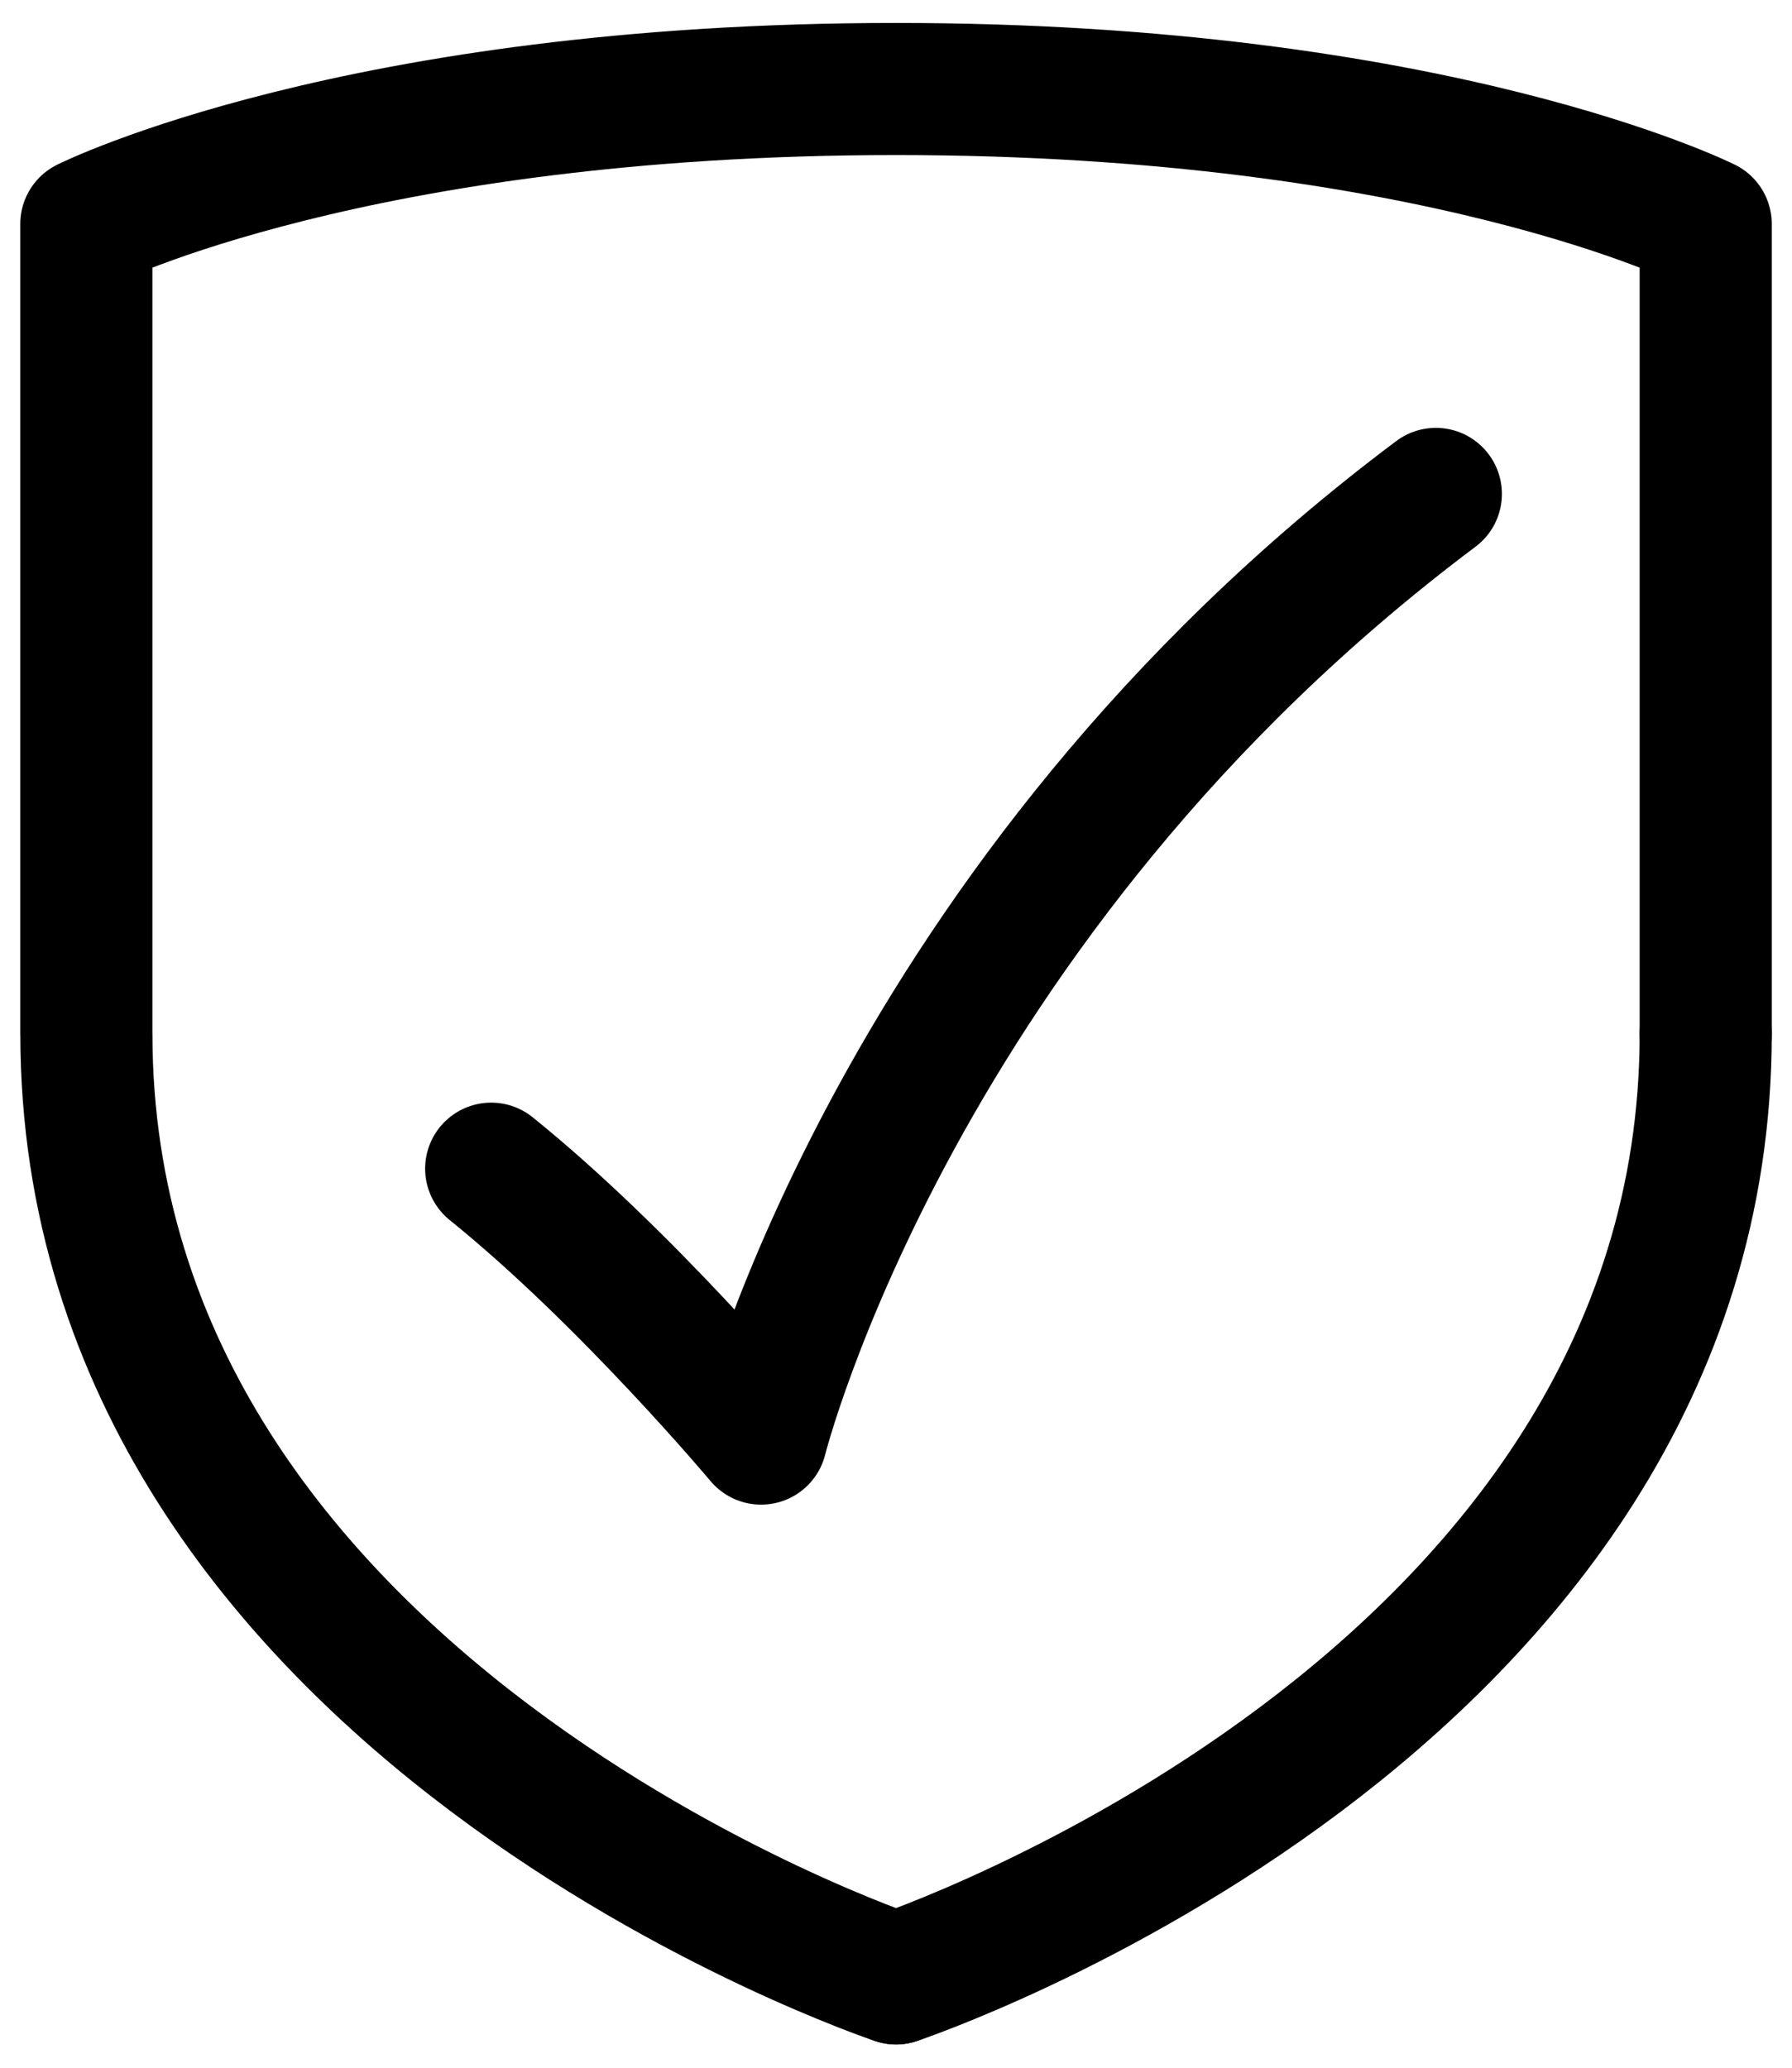 <svg xmlns="http://www.w3.org/2000/svg" width="39" height="45" fill="none" viewBox="0 0 39 45"><path stroke="#000" stroke-linecap="round" stroke-linejoin="round" stroke-width="2.875" d="M19.5 43.056s17.622-5.874 17.622-20.56"/><path stroke="#000" stroke-linecap="round" stroke-linejoin="round" stroke-width="2.875" d="M37.122 22.497V4.874S31.248 1.937 19.5 1.937m.001 41.119S1.88 37.182 1.88 22.496m-.001.001V4.874S7.753 1.937 19.5 1.937"/><path stroke="#000" stroke-linecap="round" stroke-linejoin="round" stroke-width="2.875" d="M31.249 10.749C19.5 19.559 16.564 31.308 16.564 31.308s-2.937-3.506-5.874-5.874"/></svg>